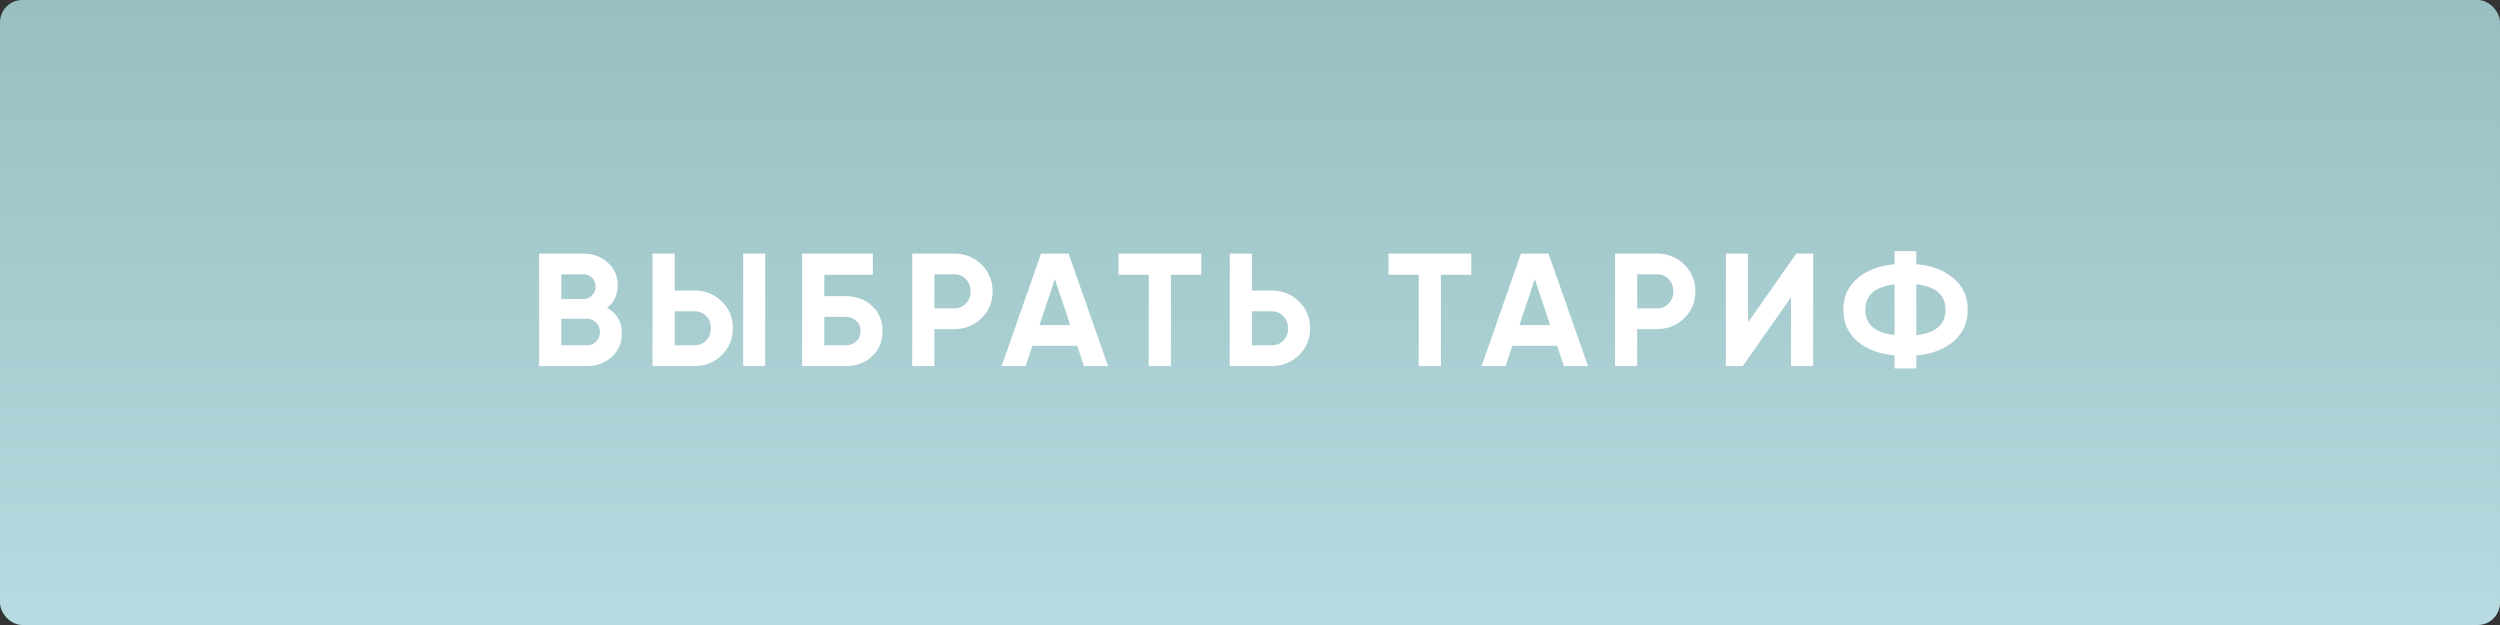 <?xml version="1.0" encoding="UTF-8"?> <svg xmlns="http://www.w3.org/2000/svg" width="1120" height="280" viewBox="0 0 1120 280" fill="none"><rect x="0" y="0" width="1120" height="280" fill="#333333" stroke="none"/> <rect width="1120" height="280" rx="10" fill="url(#paint0_linear_24_723)"></rect> <path d="M271.987 137.864C276.403 140.408 278.611 144.248 278.611 149.384C278.611 153.656 277.099 157.16 274.075 159.896C271.051 162.632 267.331 164 262.915 164H241.531V113.6H261.403C265.675 113.6 269.299 114.944 272.275 117.632C275.251 120.32 276.739 123.704 276.739 127.784C276.739 131.96 275.155 135.32 271.987 137.864ZM261.403 122.888H251.467V133.976H261.403C262.939 133.976 264.211 133.448 265.219 132.392C266.275 131.336 266.803 130.016 266.803 128.432C266.803 126.848 266.299 125.528 265.291 124.472C264.283 123.416 262.987 122.888 261.403 122.888ZM251.467 154.712H262.915C264.595 154.712 265.987 154.16 267.091 153.056C268.195 151.904 268.747 150.464 268.747 148.736C268.747 147.056 268.195 145.664 267.091 144.56C265.987 143.408 264.595 142.832 262.915 142.832H251.467V154.712ZM311.117 164H292.325V113.6H302.261V130.16H311.117C315.917 130.16 319.997 131.792 323.357 135.056C326.669 138.32 328.325 142.328 328.325 147.08C328.325 151.832 326.669 155.84 323.357 159.104C319.997 162.368 315.917 164 311.117 164ZM342.797 164H332.933V113.6H342.797V164ZM302.261 139.448V154.712H311.117C313.229 154.712 314.981 153.992 316.373 152.552C317.765 151.112 318.461 149.288 318.461 147.08C318.461 144.872 317.765 143.048 316.373 141.608C314.981 140.168 313.229 139.448 311.117 139.448H302.261ZM369.296 132.68H378.656C383.6 132.68 387.608 134.144 390.68 137.072C393.8 139.952 395.36 143.696 395.36 148.304C395.36 152.912 393.8 156.704 390.68 159.68C387.608 162.56 383.6 164 378.656 164H359.36V113.6H391.04V123.104H369.296V132.68ZM369.296 154.712H378.656C380.672 154.712 382.304 154.136 383.552 152.984C384.848 151.832 385.496 150.272 385.496 148.304C385.496 146.336 384.848 144.8 383.552 143.696C382.304 142.544 380.672 141.968 378.656 141.968H369.296V154.712ZM408.678 113.6H427.47C432.27 113.6 436.35 115.232 439.71 118.496C443.022 121.76 444.678 125.768 444.678 130.52C444.678 135.272 443.022 139.28 439.71 142.544C436.35 145.808 432.27 147.44 427.47 147.44H418.614V164H408.678V113.6ZM418.614 138.152H427.47C429.582 138.152 431.334 137.432 432.726 135.992C434.118 134.504 434.814 132.68 434.814 130.52C434.814 128.312 434.118 126.488 432.726 125.048C431.334 123.608 429.582 122.888 427.47 122.888H418.614V138.152ZM496.414 164H485.614L482.59 154.928H462.502L459.478 164H448.75L466.39 113.6H478.702L496.414 164ZM472.582 125.048L465.67 145.64H479.494L472.582 125.048ZM501.107 113.6H538.187V123.104H524.579V164H514.643V123.104H501.107V113.6ZM560.87 130.16H569.726C574.526 130.16 578.606 131.792 581.966 135.056C585.278 138.32 586.934 142.328 586.934 147.08C586.934 151.832 585.278 155.84 581.966 159.104C578.606 162.368 574.526 164 569.726 164H550.934V113.6H560.87V130.16ZM560.87 154.712H569.726C571.838 154.712 573.59 153.992 574.982 152.552C576.374 151.112 577.07 149.288 577.07 147.08C577.07 144.92 576.374 143.12 574.982 141.68C573.59 140.192 571.838 139.448 569.726 139.448H560.87V154.712ZM622.059 113.6H659.139V123.104H645.531V164H635.595V123.104H622.059V113.6ZM711.429 164H700.629L697.605 154.928H677.517L674.493 164H663.765L681.405 113.6H693.717L711.429 164ZM687.597 125.048L680.685 145.64H694.509L687.597 125.048ZM723.523 113.6H742.315C747.115 113.6 751.195 115.232 754.555 118.496C757.867 121.76 759.523 125.768 759.523 130.52C759.523 135.272 757.867 139.28 754.555 142.544C751.195 145.808 747.115 147.44 742.315 147.44H733.459V164H723.523V113.6ZM733.459 138.152H742.315C744.427 138.152 746.179 137.432 747.571 135.992C748.963 134.504 749.659 132.68 749.659 130.52C749.659 128.312 748.963 126.488 747.571 125.048C746.179 123.608 744.427 122.888 742.315 122.888H733.459V138.152ZM812.288 164H802.352V133.256L780.752 164H773.192V113.6H783.128V144.416L804.728 113.6H812.288V164ZM858.501 159.248V165.08H848.781V159.248C841.725 158.528 836.133 156.392 832.005 152.84C827.877 149.24 825.813 144.56 825.813 138.8C825.813 133.04 827.877 128.384 832.005 124.832C836.085 121.232 841.677 119.072 848.781 118.352V112.52H858.501V118.352C865.461 118.976 871.053 121.112 875.277 124.76C879.453 128.36 881.541 133.04 881.541 138.8C881.541 144.56 879.453 149.24 875.277 152.84C871.053 156.488 865.461 158.624 858.501 159.248ZM858.501 127.352V150.176C867.237 149.168 871.605 145.376 871.605 138.8C871.605 132.176 867.237 128.36 858.501 127.352ZM835.677 138.8C835.677 145.376 840.045 149.144 848.781 150.104V127.424C840.045 128.384 835.677 132.176 835.677 138.8Z" fill="white"></path> <defs> <linearGradient id="paint0_linear_24_723" x1="560" y1="0" x2="560" y2="280" gradientUnits="userSpaceOnUse"> <stop stop-color="#99BFC2"></stop> <stop offset="1" stop-color="#B7DBE0"></stop> </linearGradient> </defs> </svg> 